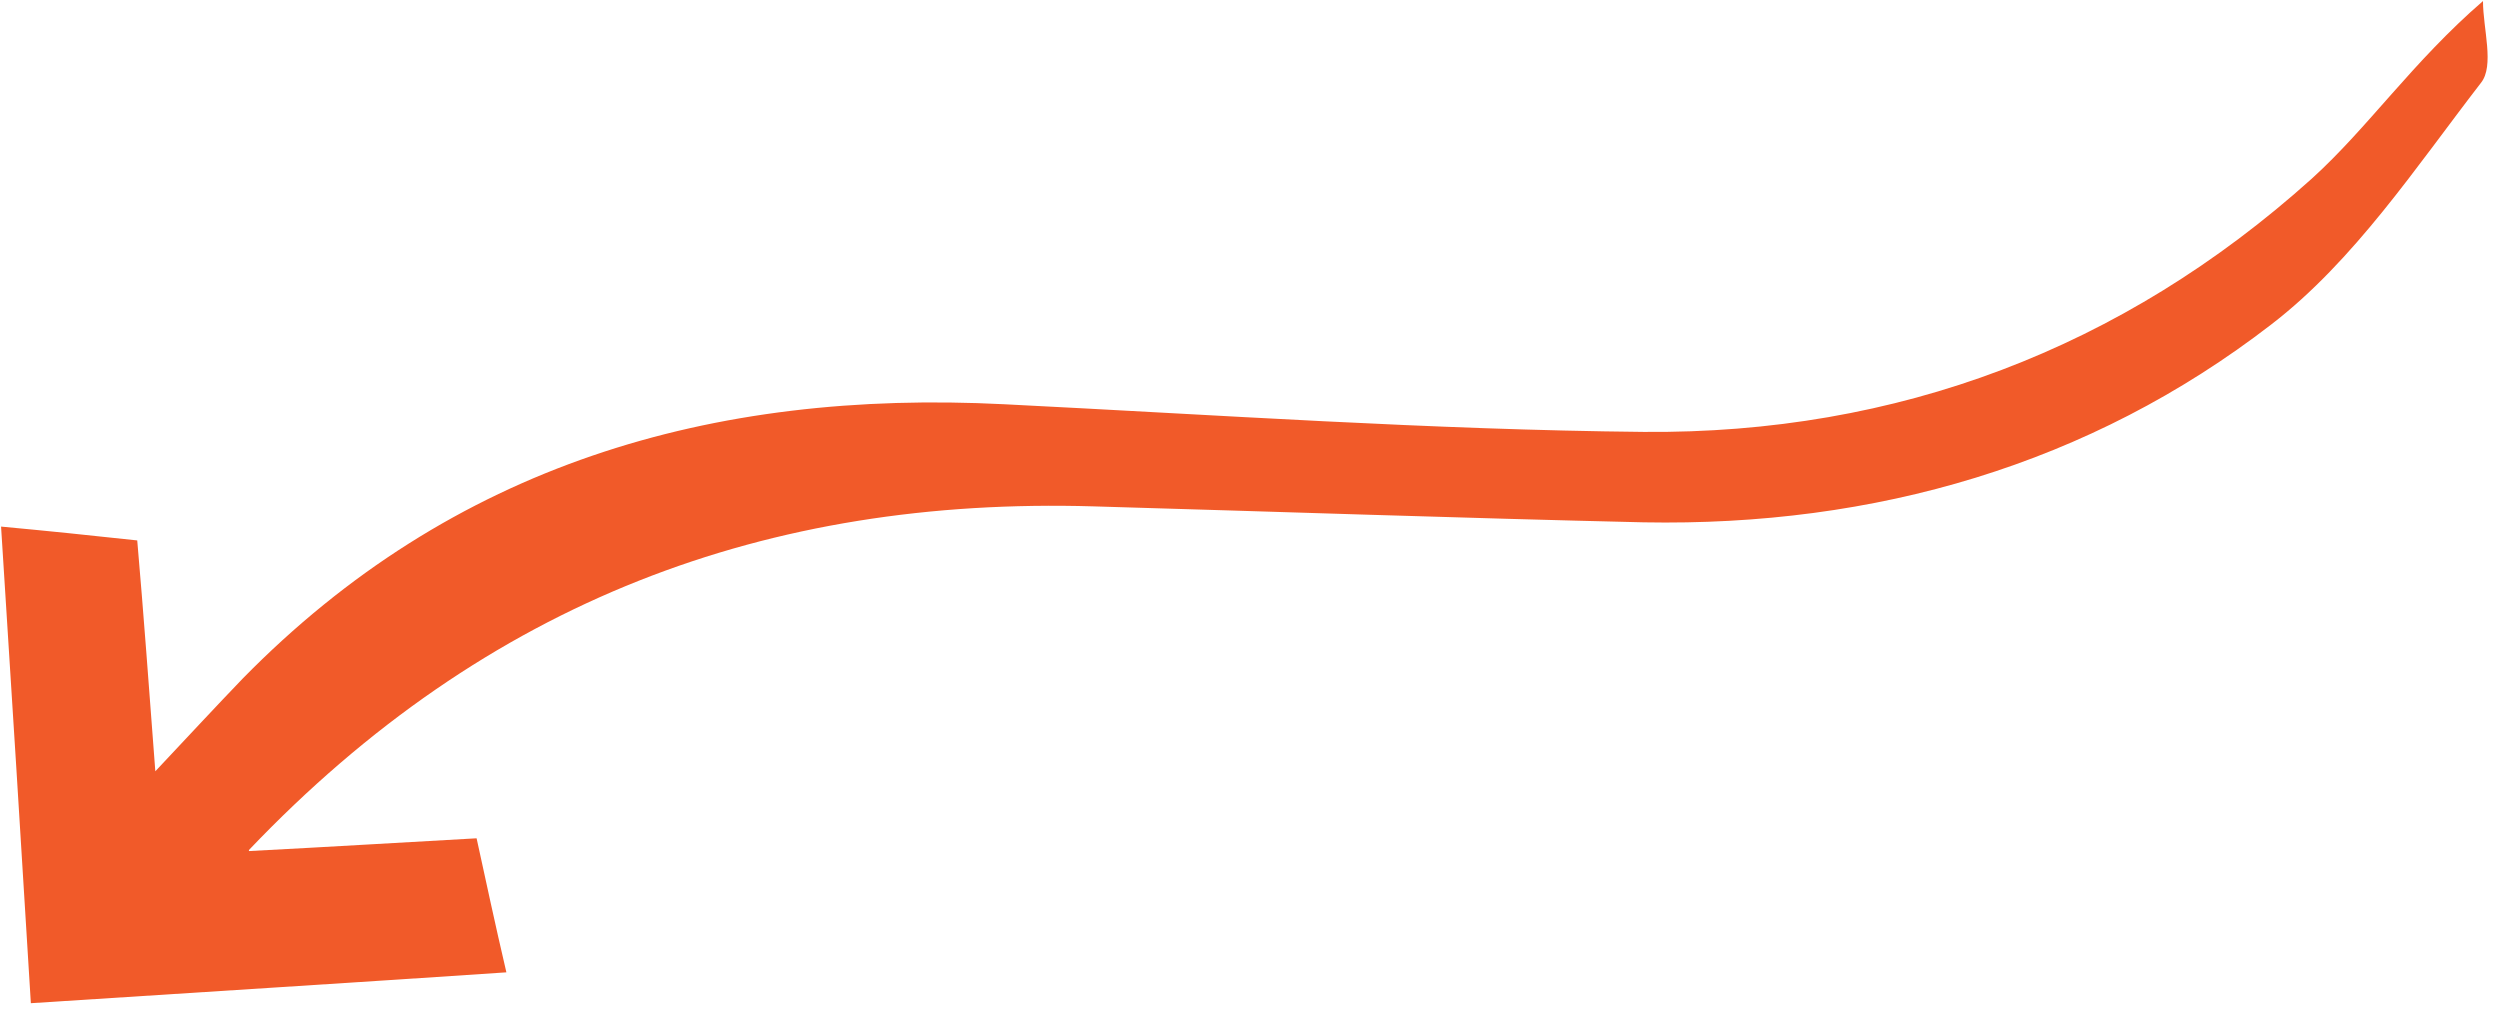 <svg xmlns="http://www.w3.org/2000/svg" id="Layer_1" viewBox="0 0 235 95"><defs><style>      .st0 {        fill: #f15a29;      }    </style></defs><path class="st0" d="M23.4,80c7.7-.4,14.2-.8,21.4-1.2.9,4.1,1.7,7.9,2.8,12.6-14.8,1-29.3,1.9-44.7,2.9-.9-14.7-1.8-29.2-2.8-44.8,4.3.4,8.2.8,12.8,1.3.6,6.9,1.1,13.8,1.7,21.7,3.2-3.4,5.7-6.1,8.2-8.7,19.7-20.1,44.1-27.2,71.6-25.8,20,1,40.1,2.4,60.1,2.6,23.8.2,45-7.8,62.8-23.8,5.3-4.8,9.5-11,16.1-16.7,0,2.6,1.1,6.1-.2,7.7-6.1,7.9-11.9,16.7-19.7,22.7-17.1,13.2-37.3,19-59,18.6-17.2-.4-34.4-1-51.7-1.5-30.6-.9-57,8.8-79.4,32.3Z"></path></svg>